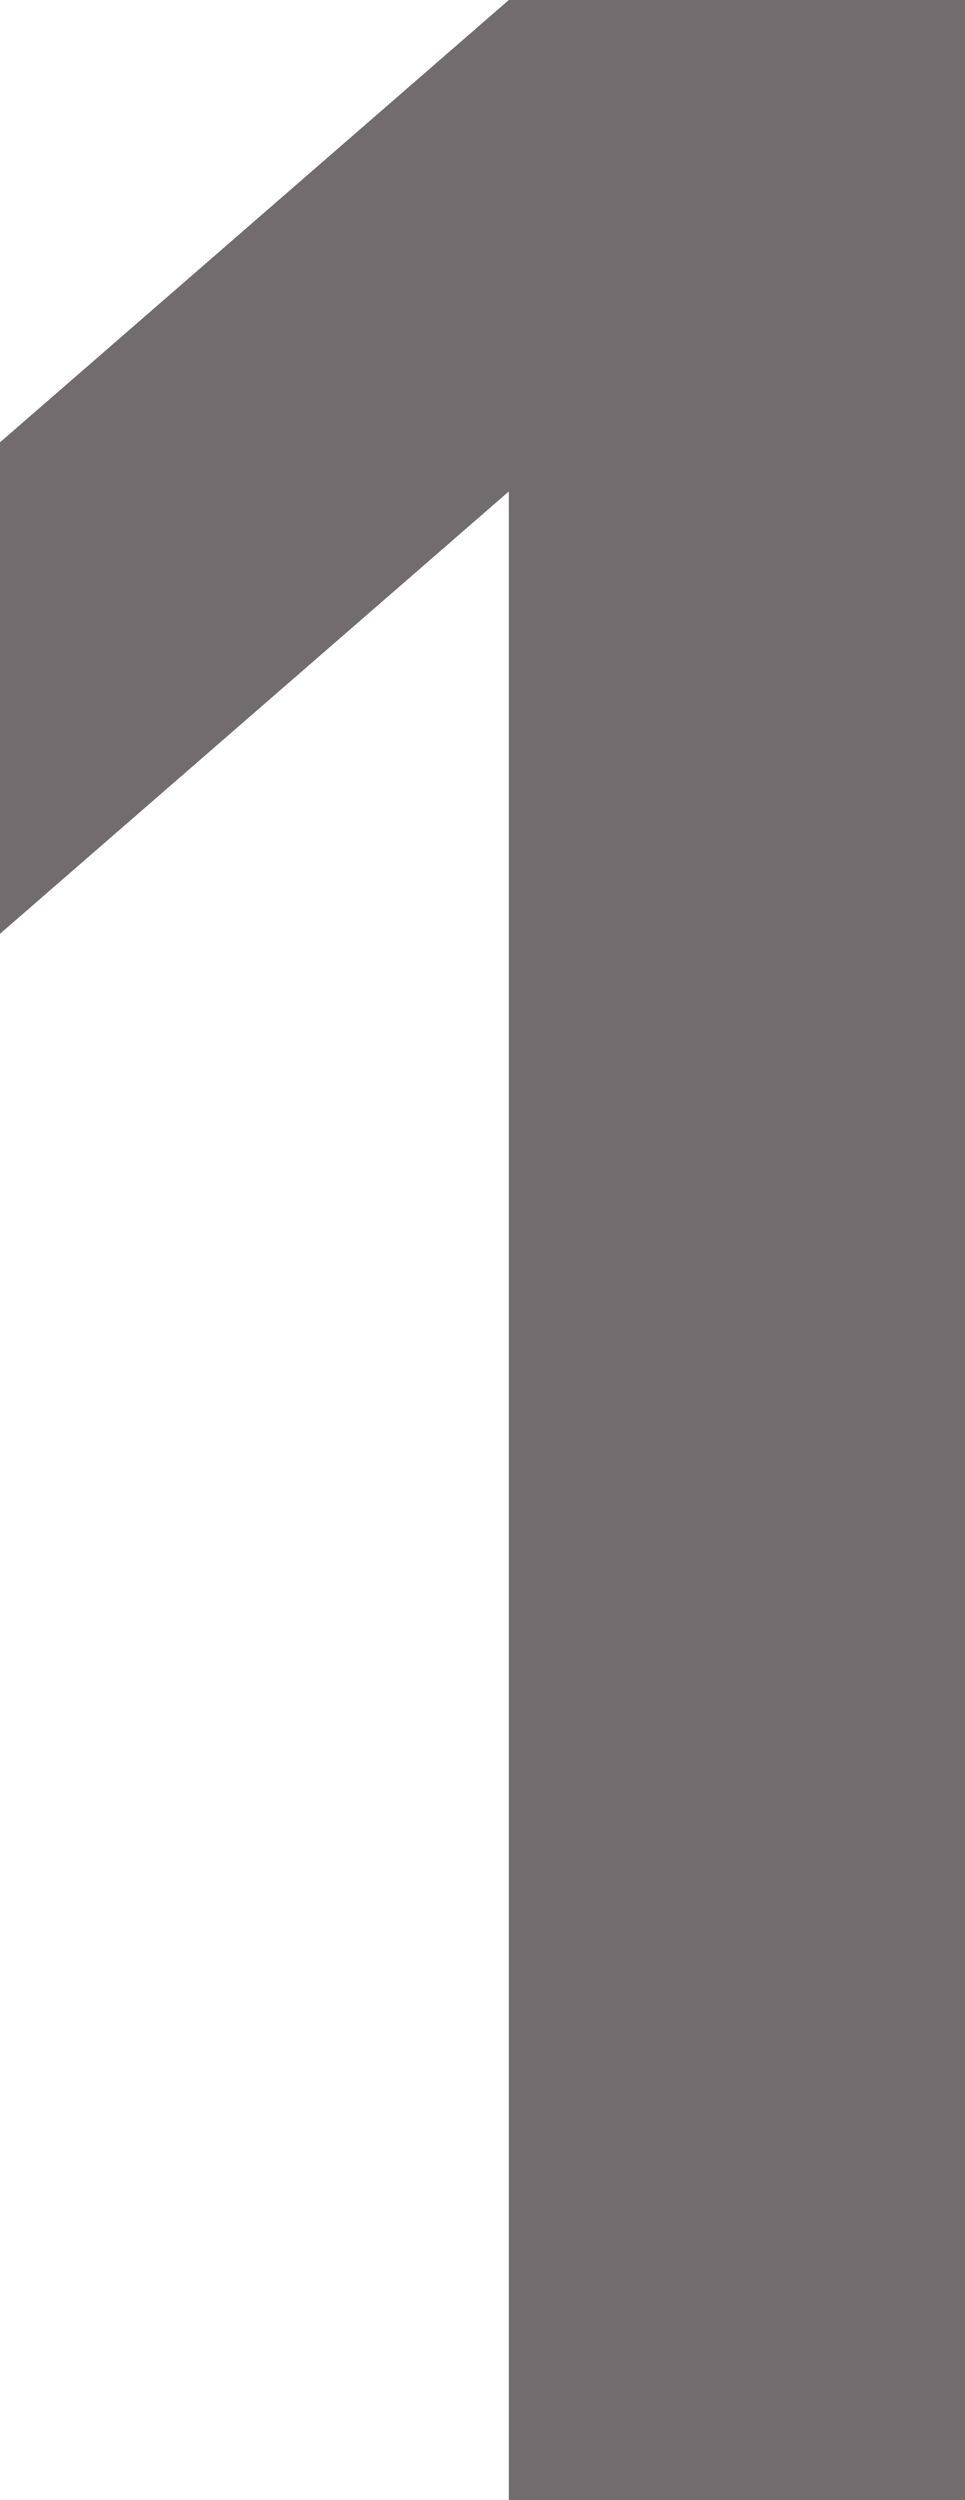 <svg xmlns="http://www.w3.org/2000/svg" width="19.25" height="49.85" viewBox="0 0 19.25 49.85"><defs><style>.cls-1{fill:#716d6f;}</style></defs><title>img01_1</title><g id="レイヤー_2" data-name="レイヤー 2"><g id="contents"><path class="cls-1" d="M10.15,49.85V9.8L0,18.62V8.82L10.15,0h9.1V49.85Z"/></g></g></svg>